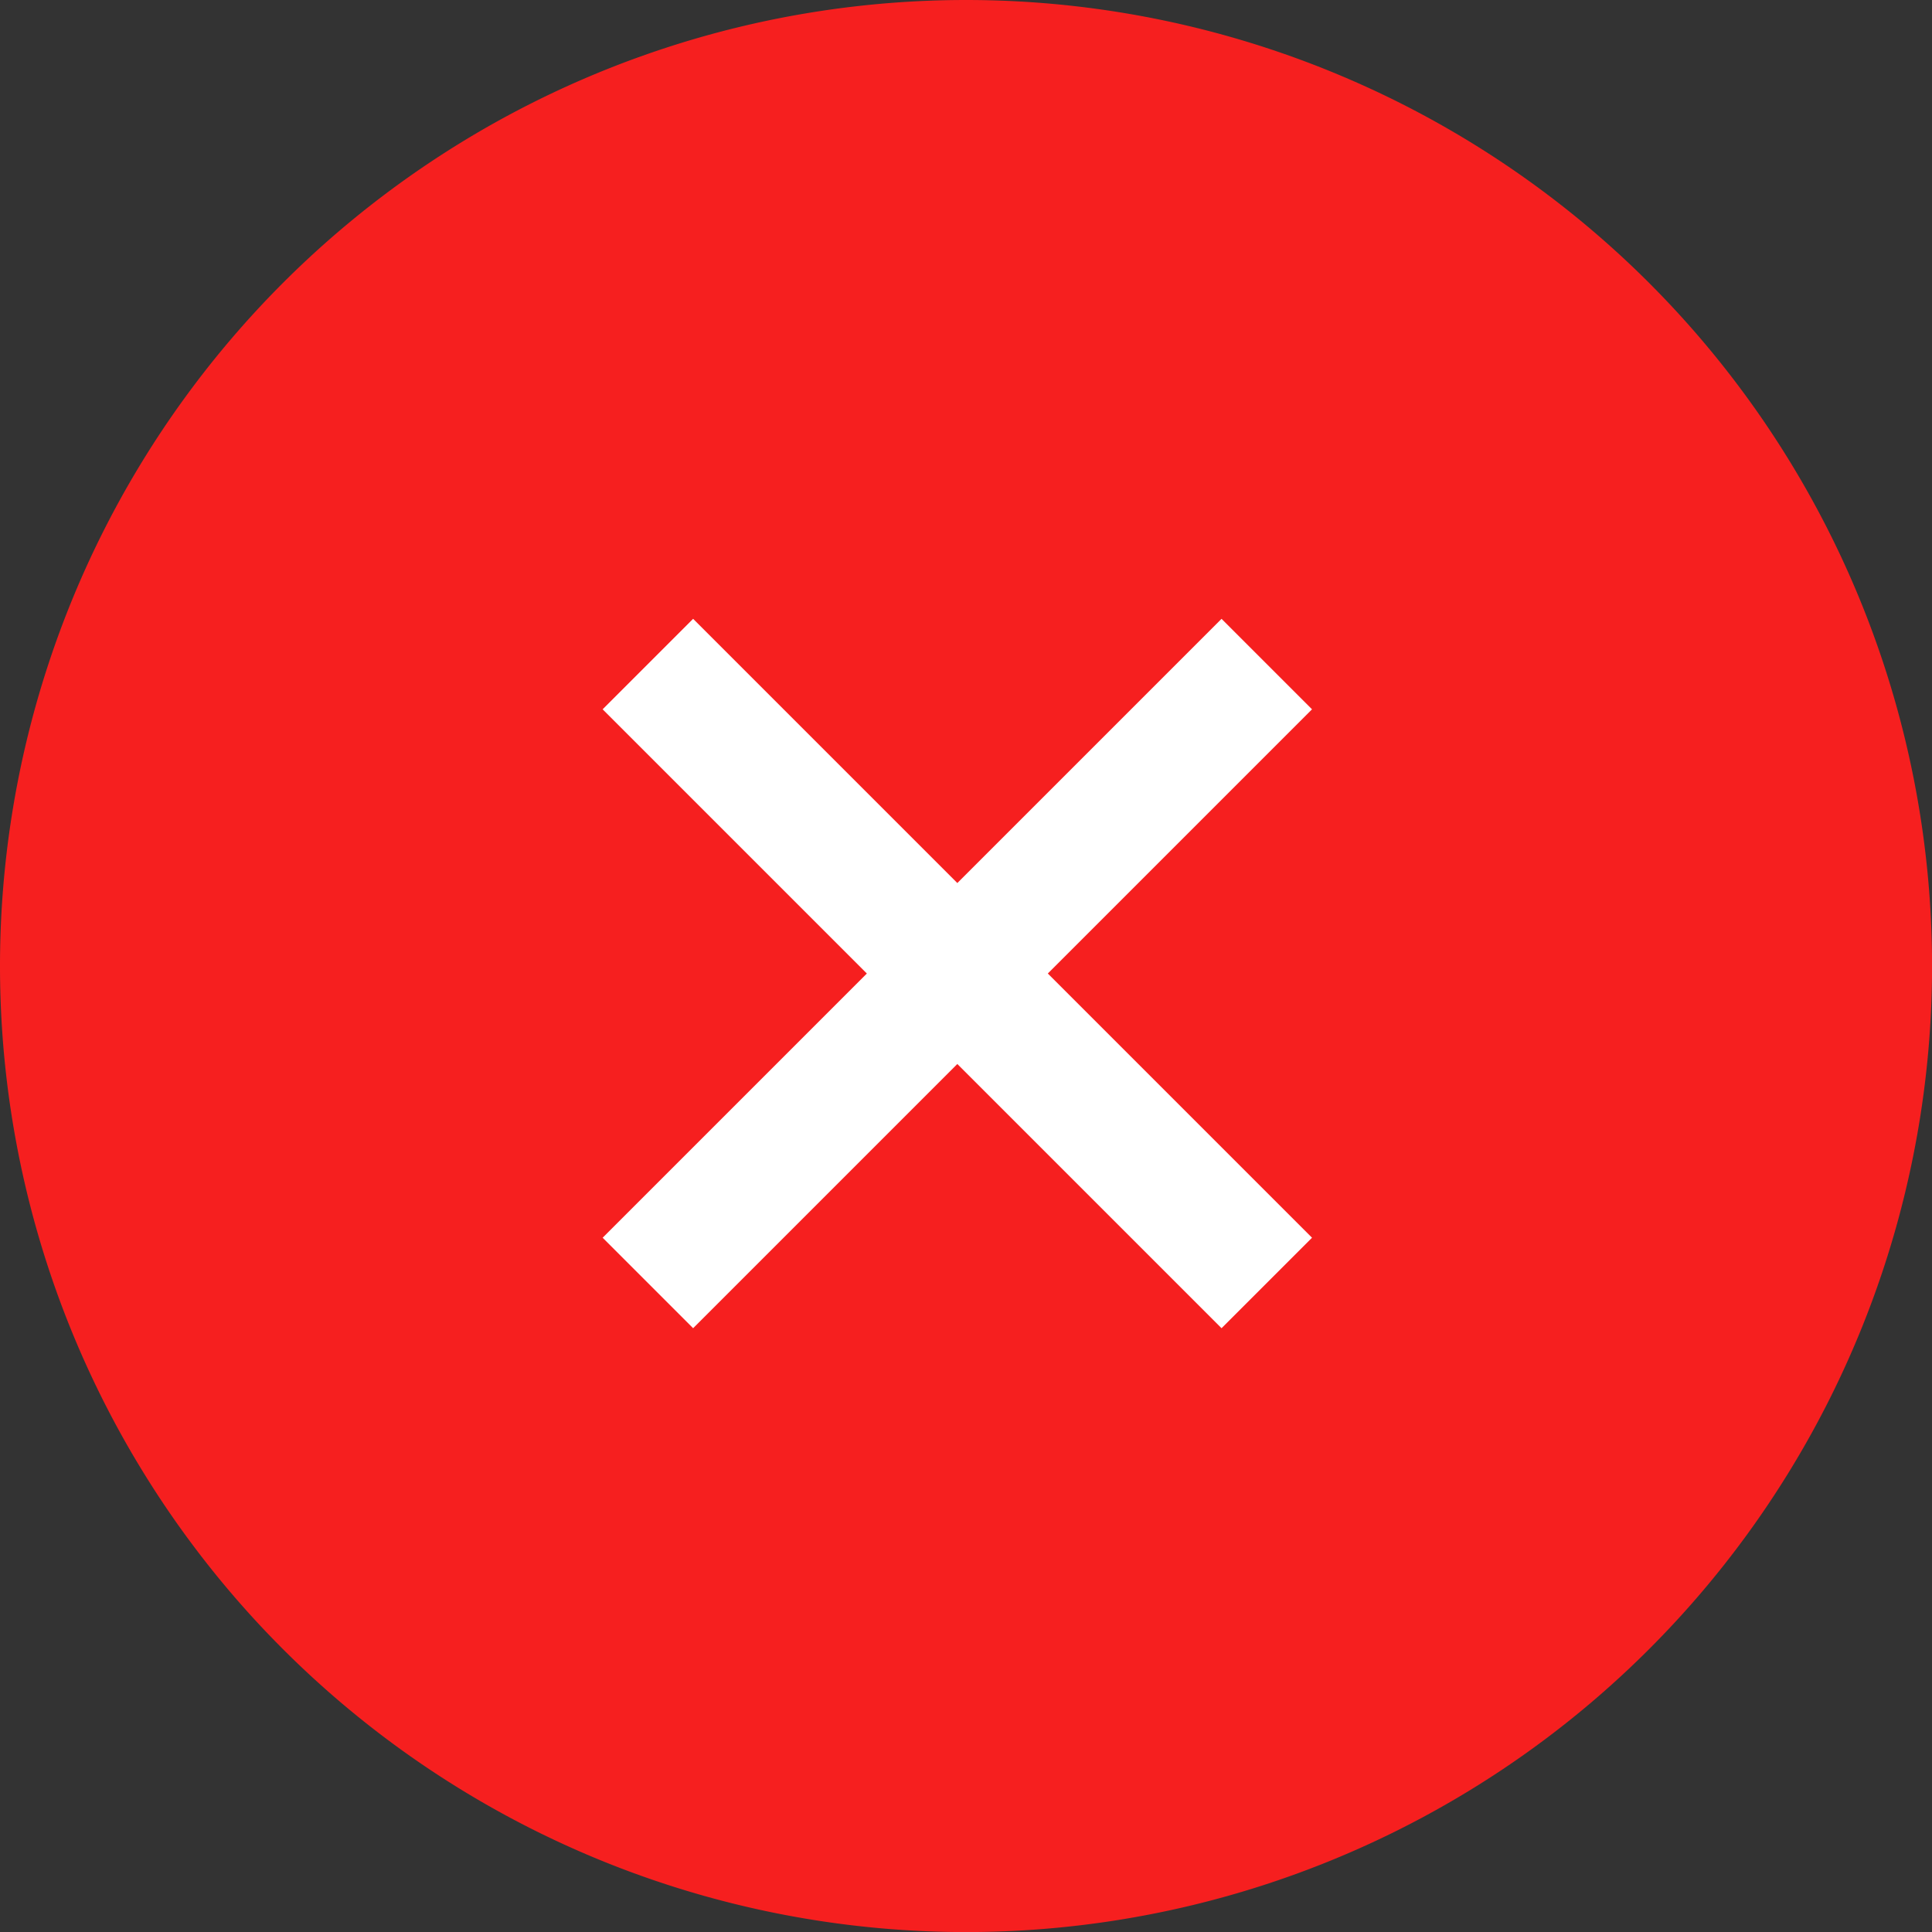 <svg xmlns="http://www.w3.org/2000/svg" width="30.199" height="30.199"><rect width="100%" height="100%" fill="#333333" stroke="none"/><path d="M15.1 0a15.1 15.1 0 110 30.2 15.1 15.1 0 110-30.2z" fill="#f61f1f"/><path d="M10.127 10.38l9.674 9.674m-9.674 0l9.674-9.674" fill="none" stroke="#fff" stroke-width="2"/></svg>